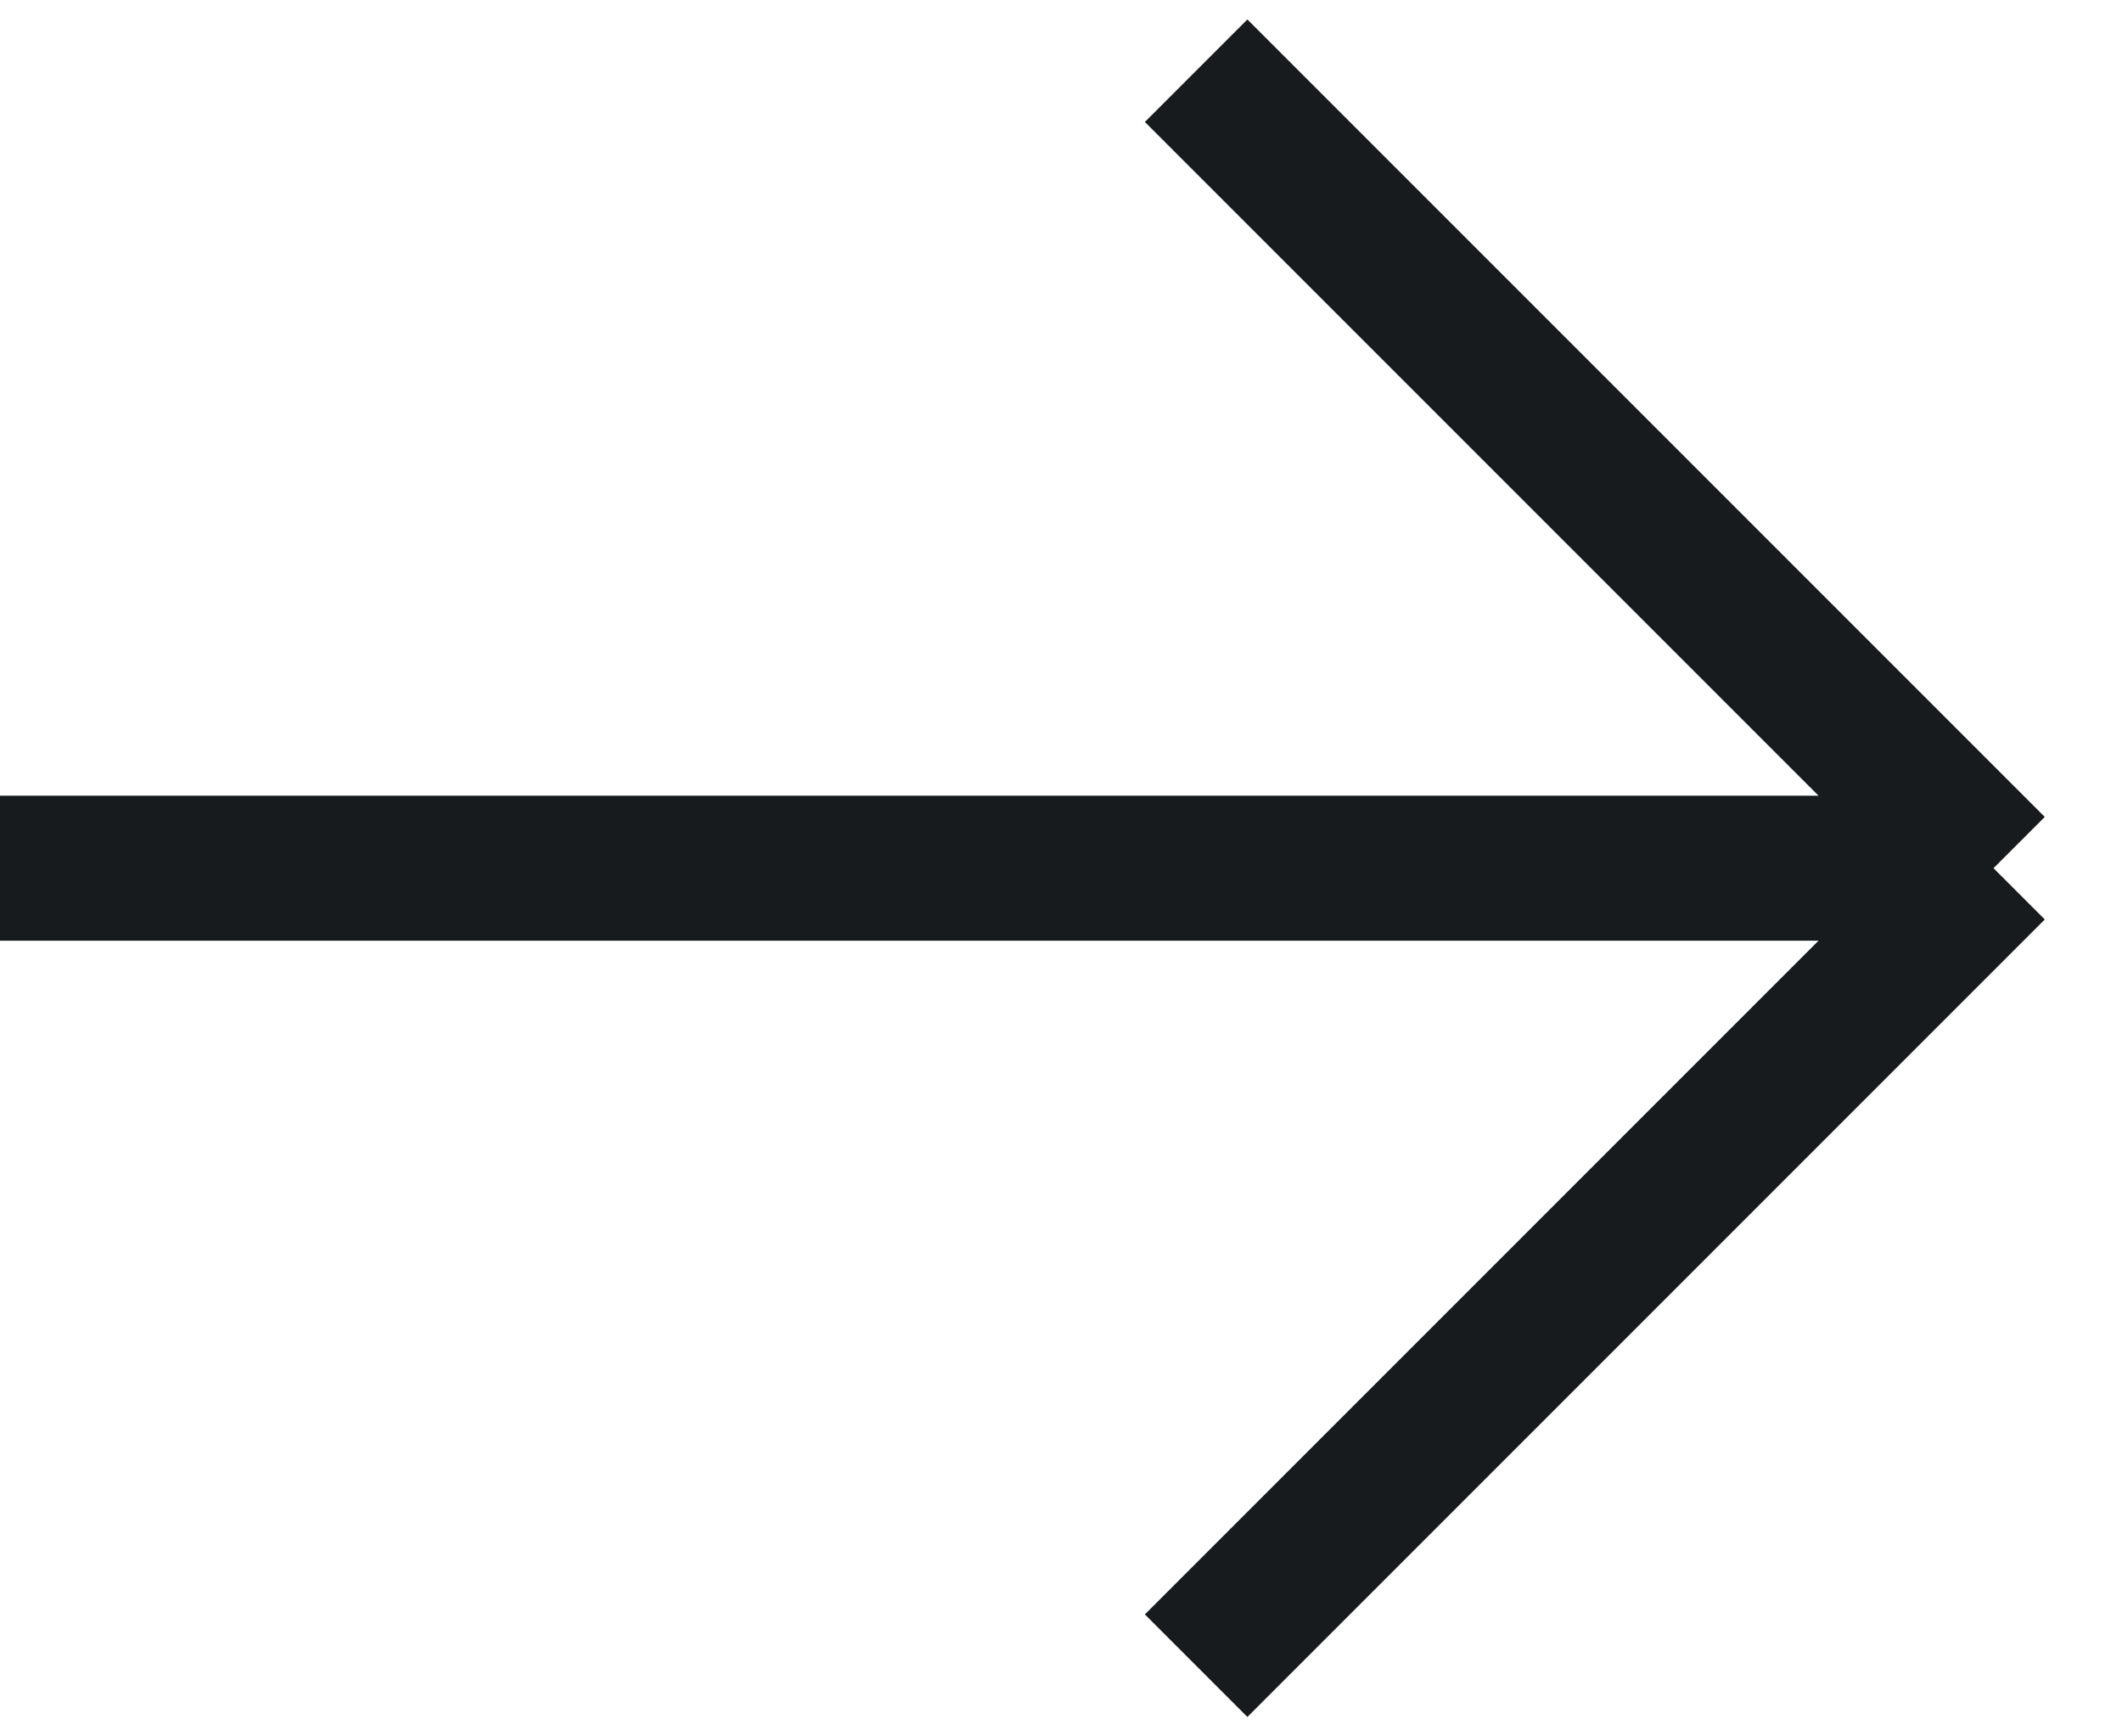 <svg width="22" height="18" viewBox="0 0 22 18" fill="none" xmlns="http://www.w3.org/2000/svg">
<path d="M0 9H20.668M20.668 9L12.401 0.733M20.668 9L12.401 17.267" stroke="#171B1E" stroke-width="1.503"/>
</svg>
